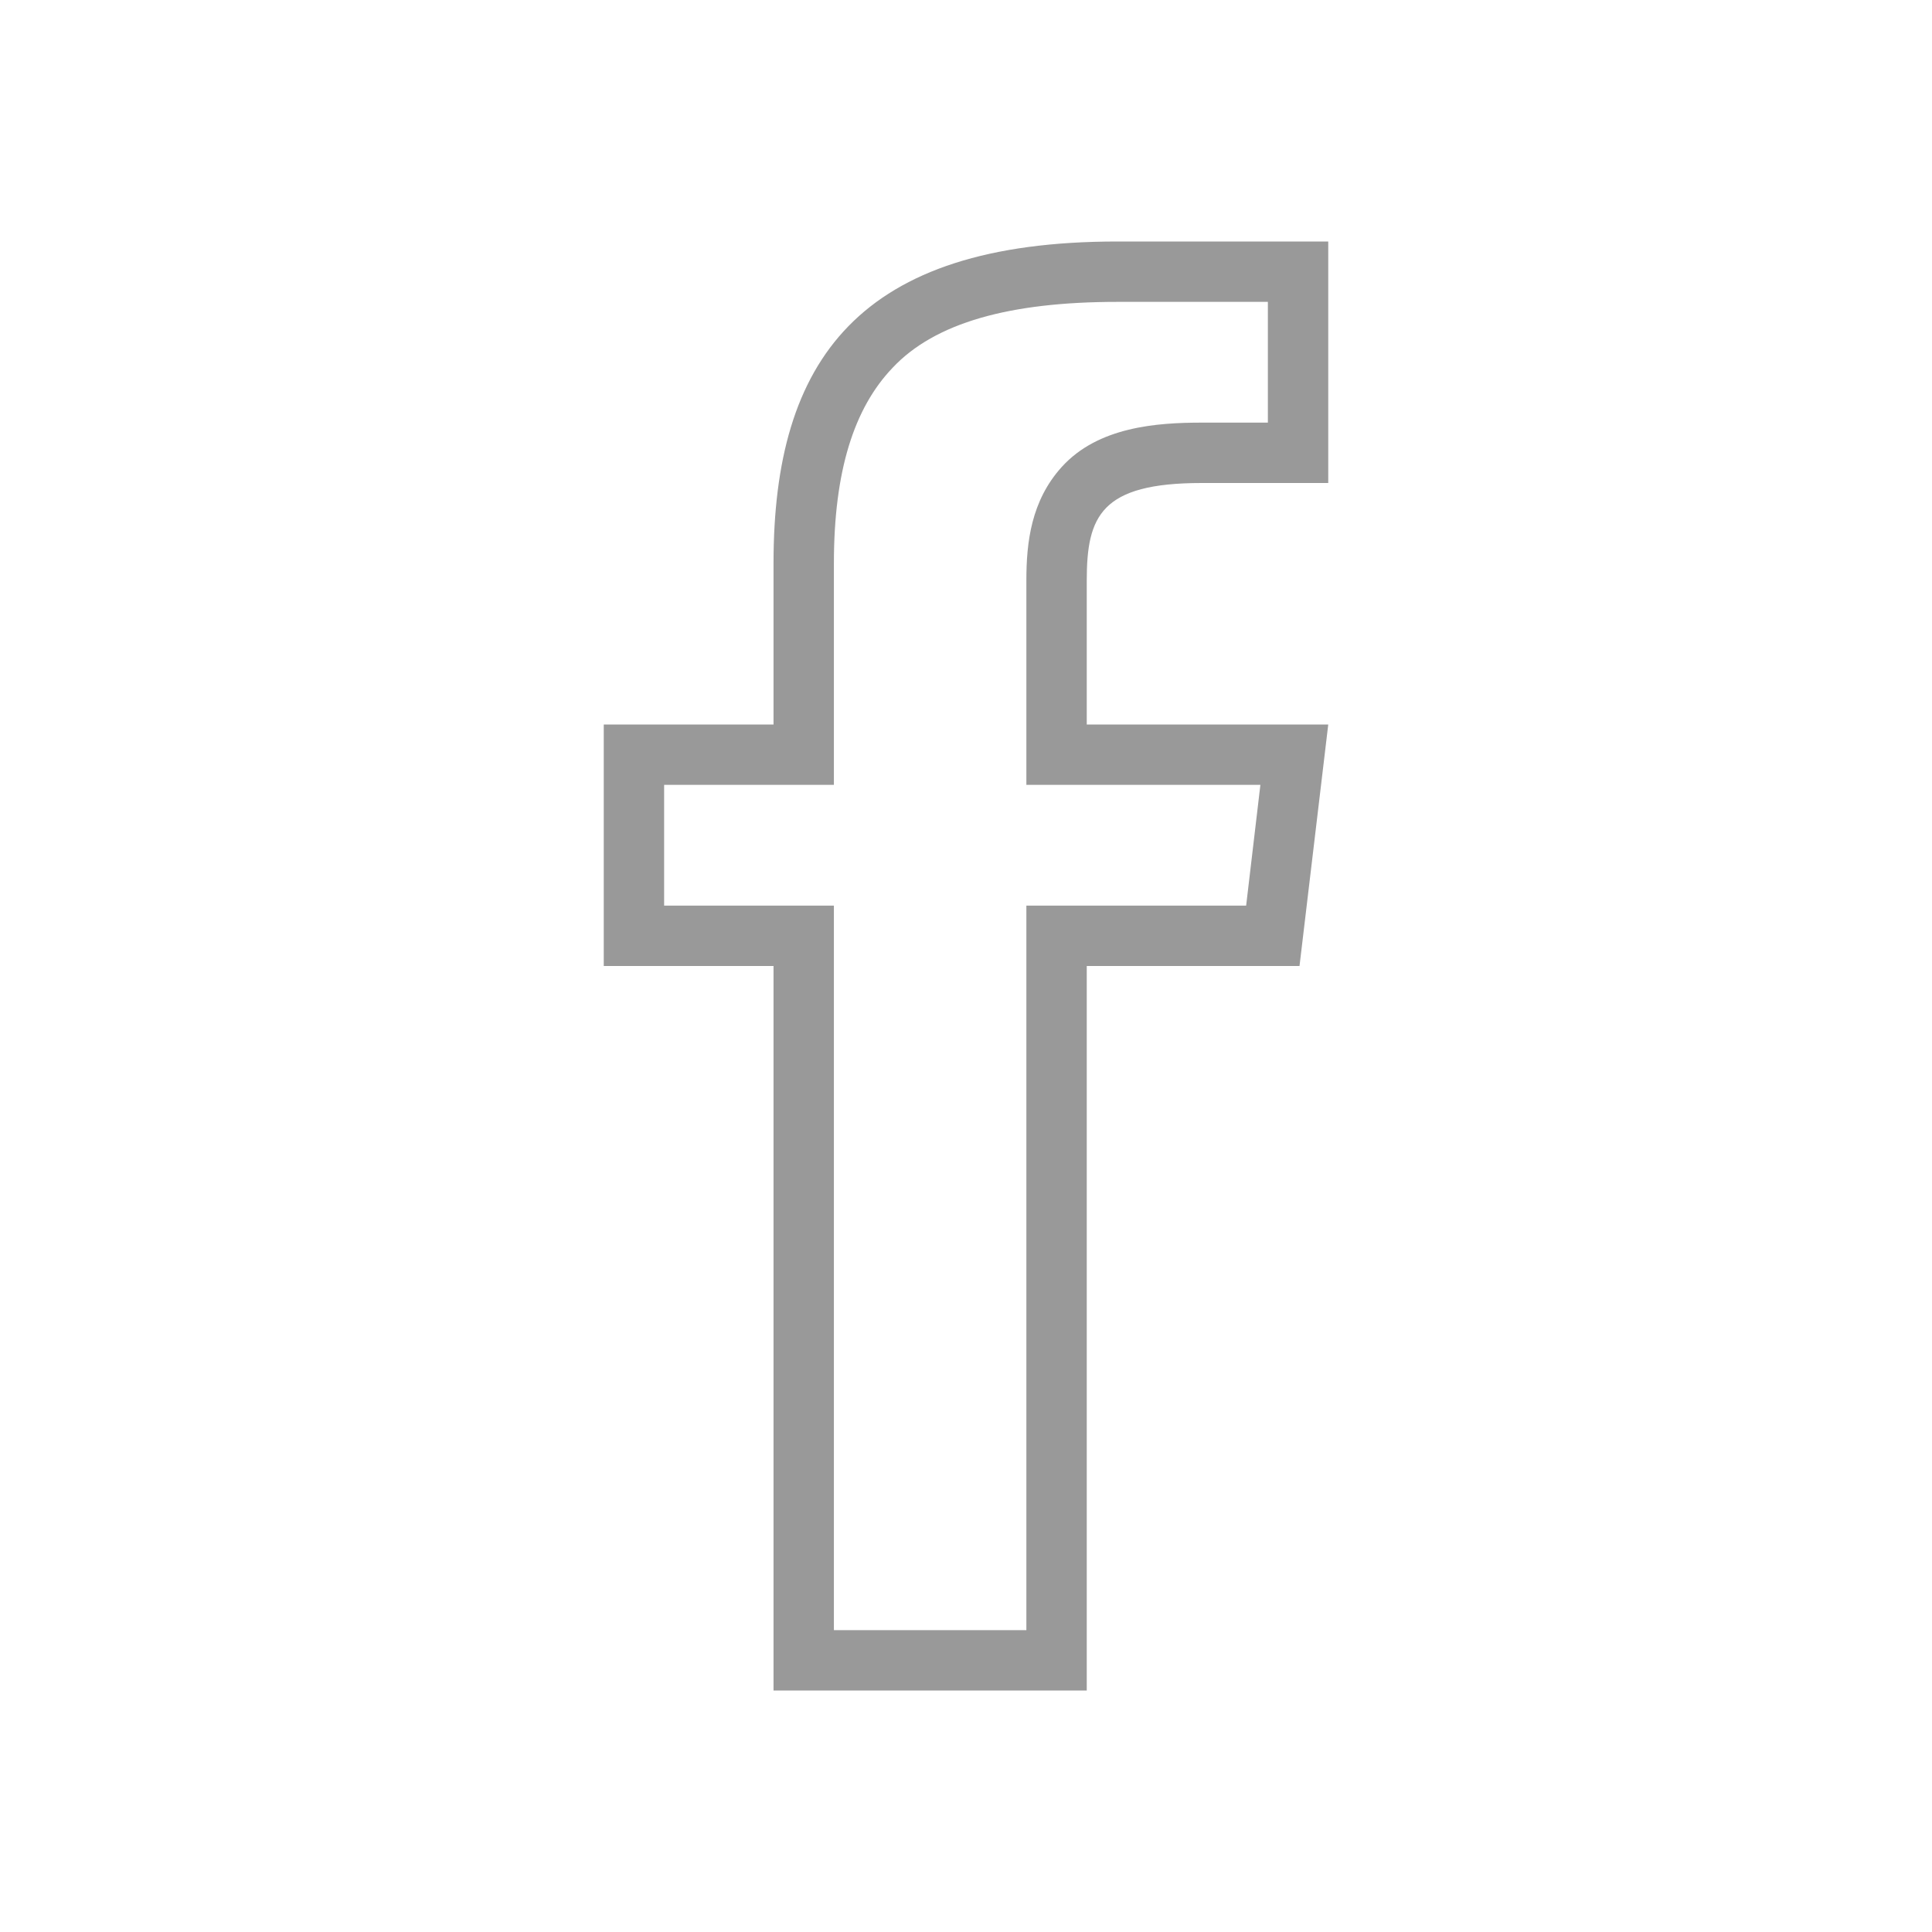 <?xml version="1.0" encoding="UTF-8"?>
<svg xmlns="http://www.w3.org/2000/svg" xmlns:xlink="http://www.w3.org/1999/xlink" width="16pt" height="16pt" viewBox="0 0 16 16" version="1.1">
<g id="surface1">
<path style=" stroke:none;fill-rule:nonzero;fill:#999999;fill-opacity:1;" d="M 9 6 L 9 4.809 C 9 4.273 9.117 4 9.953 4 L 11 4 L 11 2 L 9.254 2 C 7.113 2 6.406 2.98 6.406 4.664 L 6.406 6 L 5 6 L 5 8 L 6.406 8 L 6.406 14 L 9 14 L 9 8 L 10.762 8 L 11 6 Z M 10.32 7.5 L 8.5 7.5 L 8.5 13.5 L 6.906 13.5 L 6.906 7.5 L 5.5 7.5 L 5.5 6.5 L 6.906 6.5 L 6.906 4.664 C 6.906 3.898 7.074 3.379 7.391 3.047 C 7.742 2.672 8.363 2.5 9.254 2.5 L 10.5 2.5 L 10.5 3.5 L 9.953 3.5 C 9.578 3.5 9.094 3.535 8.793 3.867 C 8.539 4.148 8.5 4.492 8.5 4.805 L 8.5 6.5 L 10.438 6.5 Z M 10.32 7.5 "/>
</g>
</svg>
